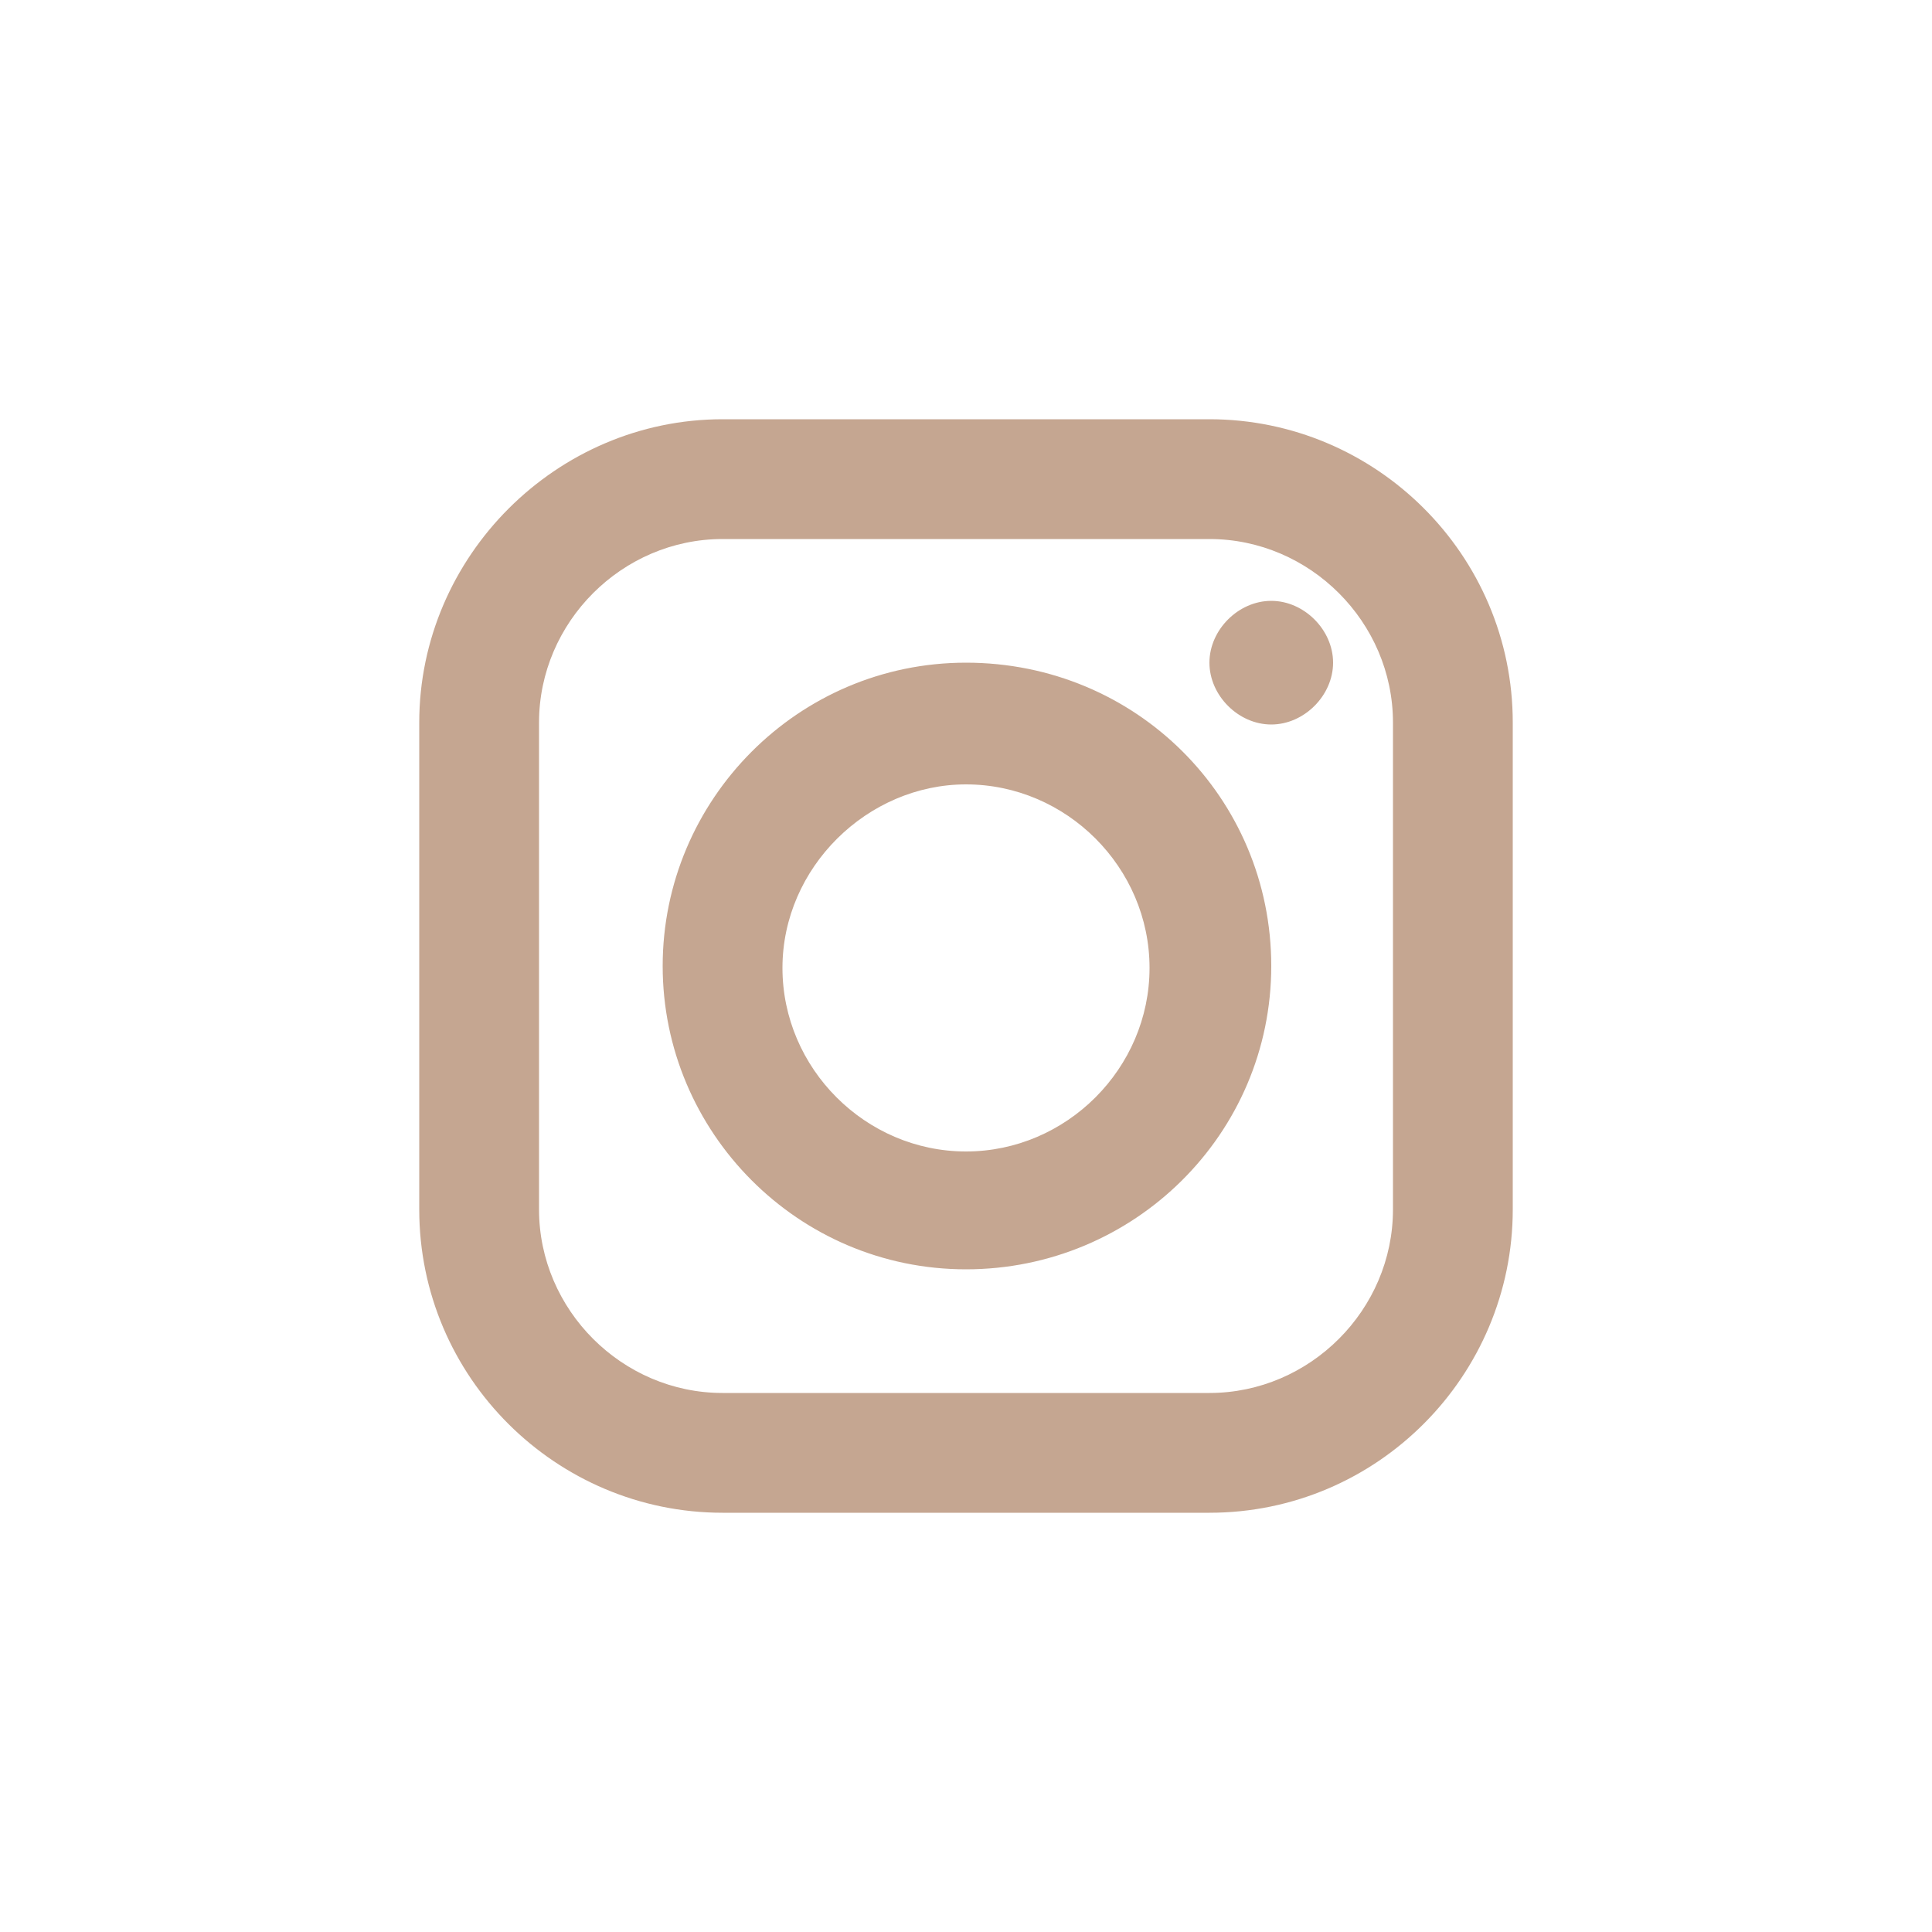 <?xml version="1.0" encoding="utf-8"?>
<!-- Generator: Adobe Illustrator 27.8.1, SVG Export Plug-In . SVG Version: 6.00 Build 0)  -->
<svg version="1.1" id="Ebene_1" xmlns="http://www.w3.org/2000/svg" xmlns:xlink="http://www.w3.org/1999/xlink" x="0px" y="0px"
	 viewBox="0 0 100 100" style="enable-background:new 0 0 100 100;" xml:space="preserve">
<style type="text/css">
	.st0{fill:#C4A691;}
	.st1{fill:#C5A691;}
</style>
<g>
	<path class="st1" d="M50,40.6c5.2,0,9.5,4.3,9.5,9.5s-4.3,9.5-9.5,9.5c-5.2,0-9.5-4.3-9.5-9.5S44.9,40.6,50,40.6 M50,34.3
		c-8.7,0-15.7,7.1-15.7,15.7s7,15.7,15.7,15.7S65.8,58.7,65.8,50S58.8,34.3,50,34.3 M65.8,31.1c-1.7,0-3.2,1.5-3.2,3.2
		c0,1.7,1.5,3.2,3.2,3.2S69,36,69,34.3C69,32.6,67.5,31.1,65.8,31.1 M37.4,27.9h25.2c5.2,0,9.5,4.3,9.5,9.5v25.2
		c0,5.2-4.3,9.5-9.5,9.5H37.4c-5.2,0-9.5-4.3-9.5-9.5V37.4C27.9,32.2,32.2,27.9,37.4,27.9 M37.4,21.7c-8.6,0-15.7,7.1-15.7,15.7
		v25.2c0,8.7,7.1,15.7,15.7,15.7h25.2c8.7,0,15.7-7.1,15.7-15.7V37.4c0-8.7-7.1-15.7-15.7-15.7H37.4z"/>
</g>
</svg>
